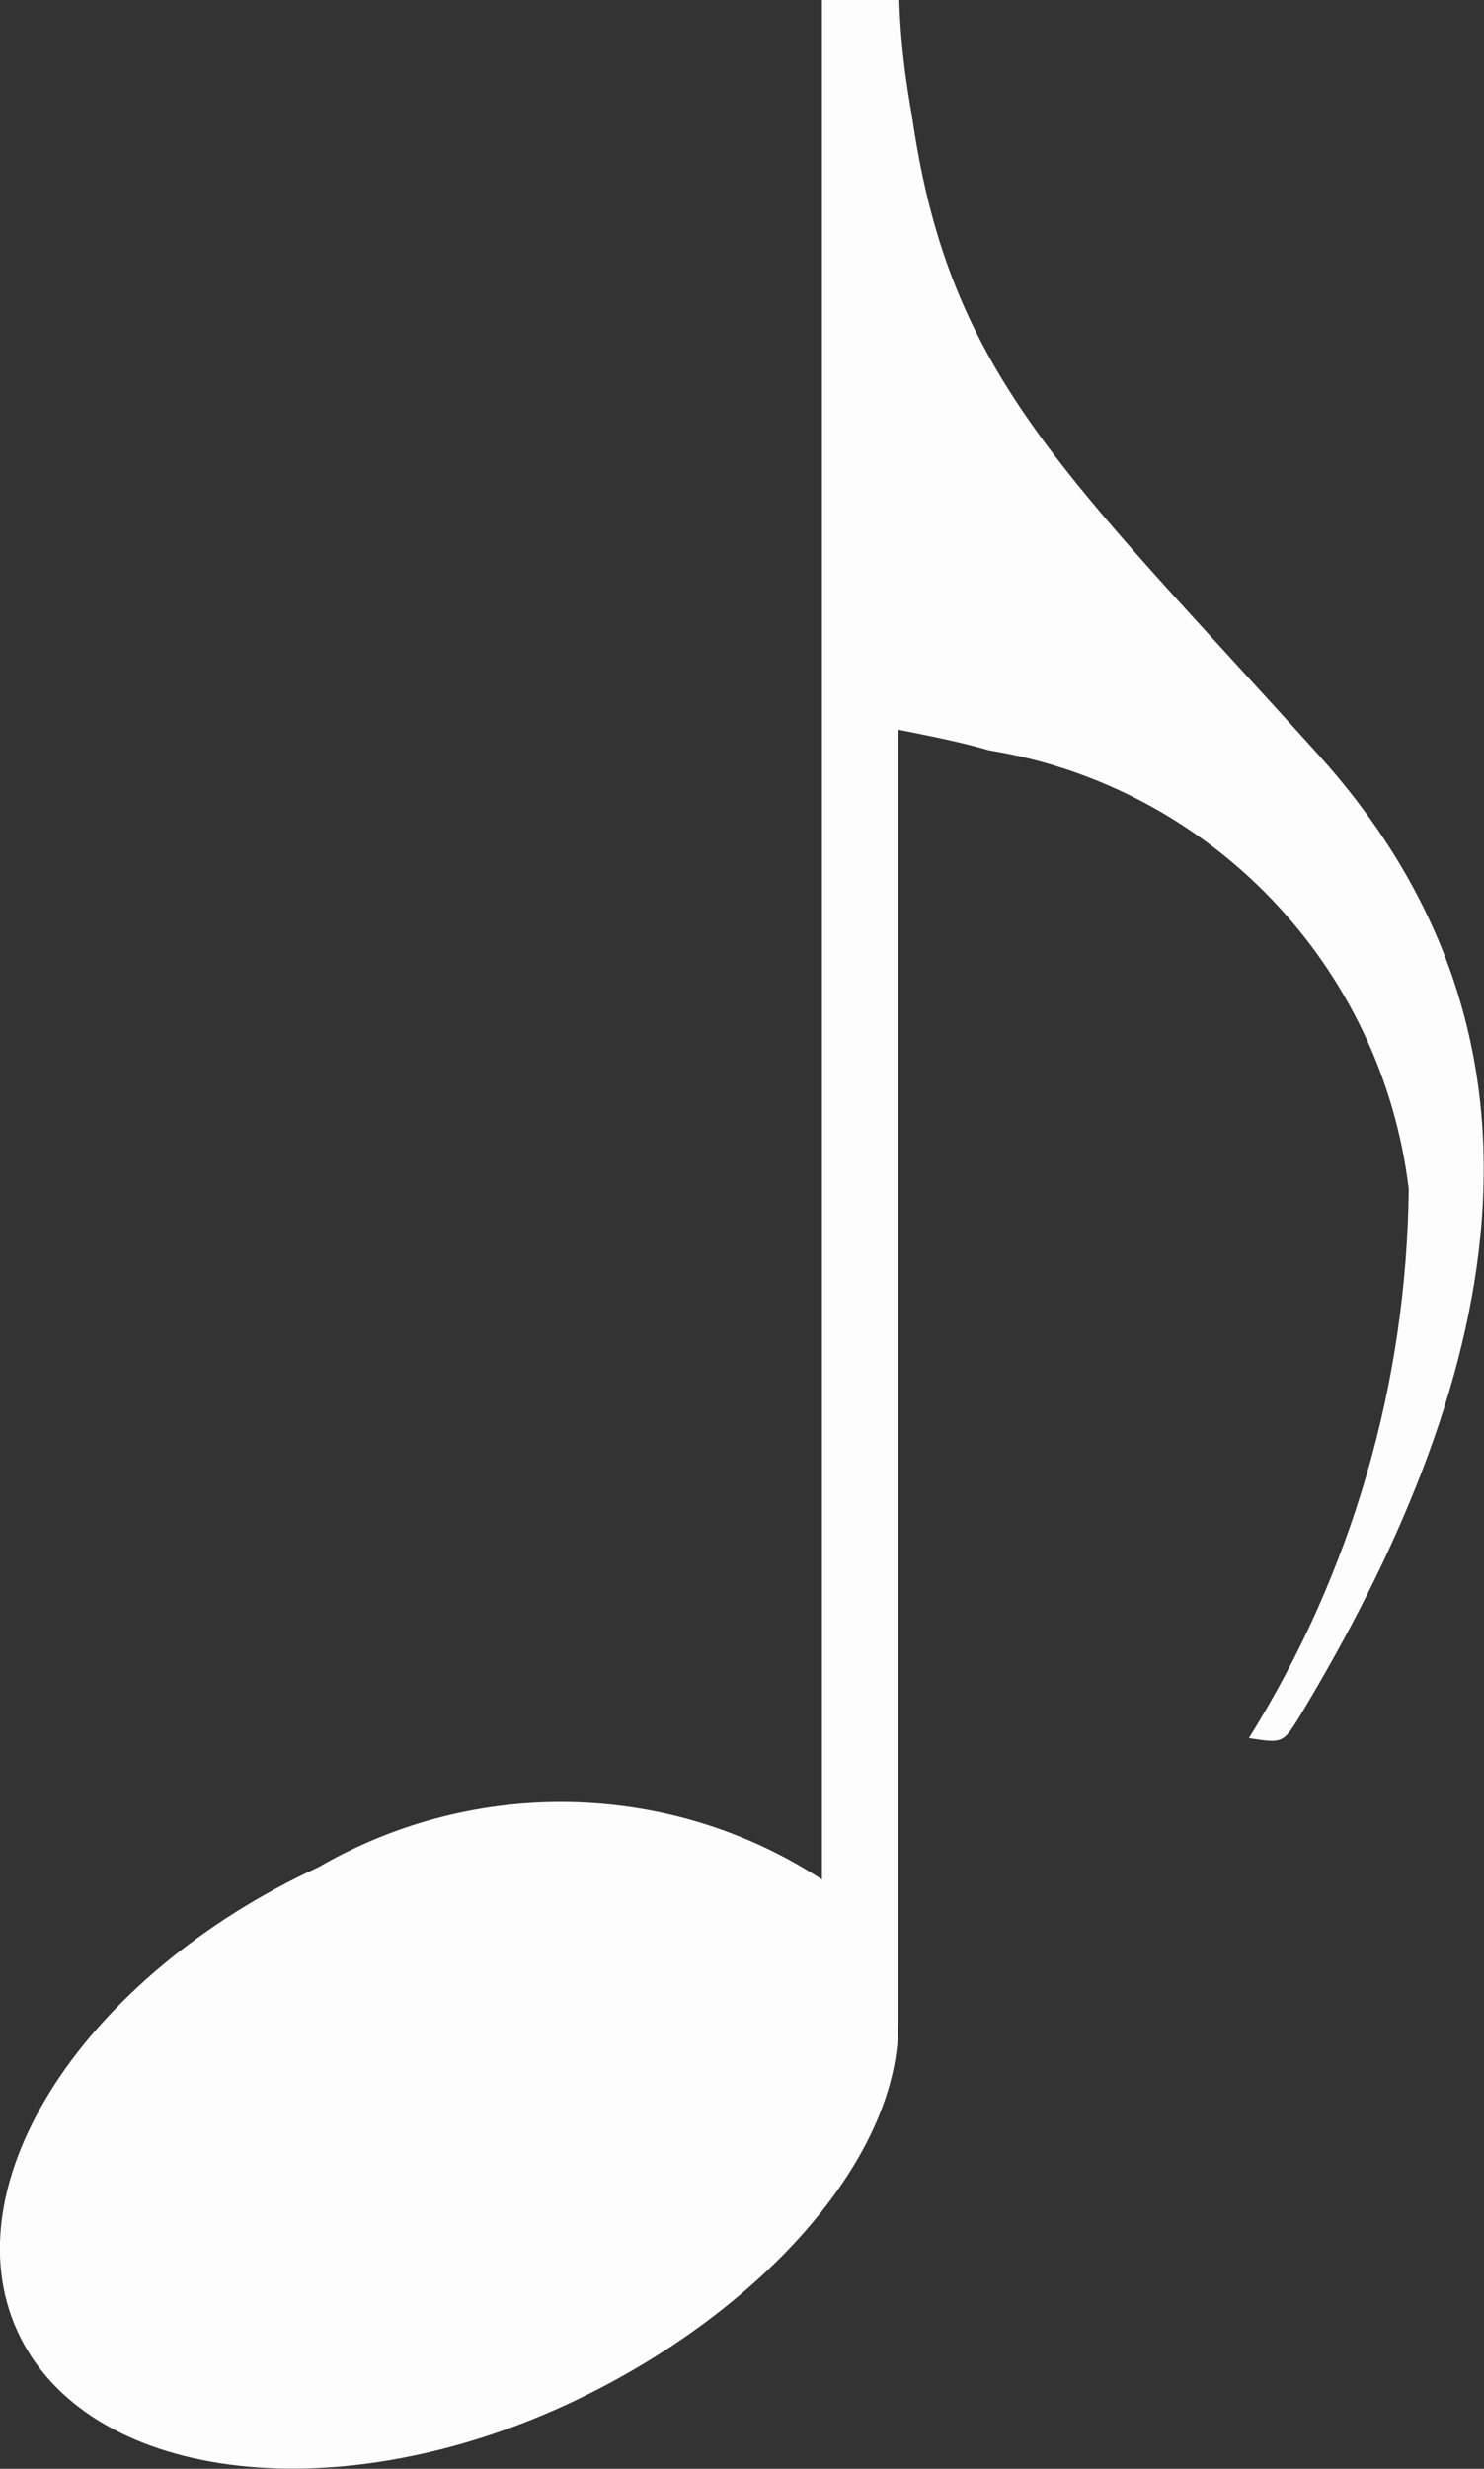 <?xml version="1.0" encoding="UTF-8"?>
<svg id="Livello_1" data-name="Livello 1" xmlns="http://www.w3.org/2000/svg" viewBox="0 0 14.39 23.92">
  <rect x="0" y="0" width="14.39" height="23.92" fill="#333333" stroke="none"/>
  <defs>
    <style>
      .cls-1 {
        fill: #fdfdfd;
      }
    </style>
  </defs>
  <path id="Tracciato_200" data-name="Tracciato 200" class="cls-1" d="M8.85,1.16c-.07-.38-.12-.77-.13-1.16h-.75V18.21c-1.47-.96-3.36-1-4.88-.12C.82,19.14-.49,21.15,.17,22.59s3.04,1.76,5.32,.71c1.86-.86,3.21-2.36,3.22-3.67h0V7.07c.3,.06,.61,.12,.88,.2,2.15,.35,3.81,2.09,4.07,4.25-.02,1.88-.55,3.72-1.55,5.32,.32,.05,.33,.05,.48-.19,1.95-3.22,2.72-6.52,.21-9.32-2.46-2.73-3.58-3.66-3.95-6.16Z"/>
</svg>